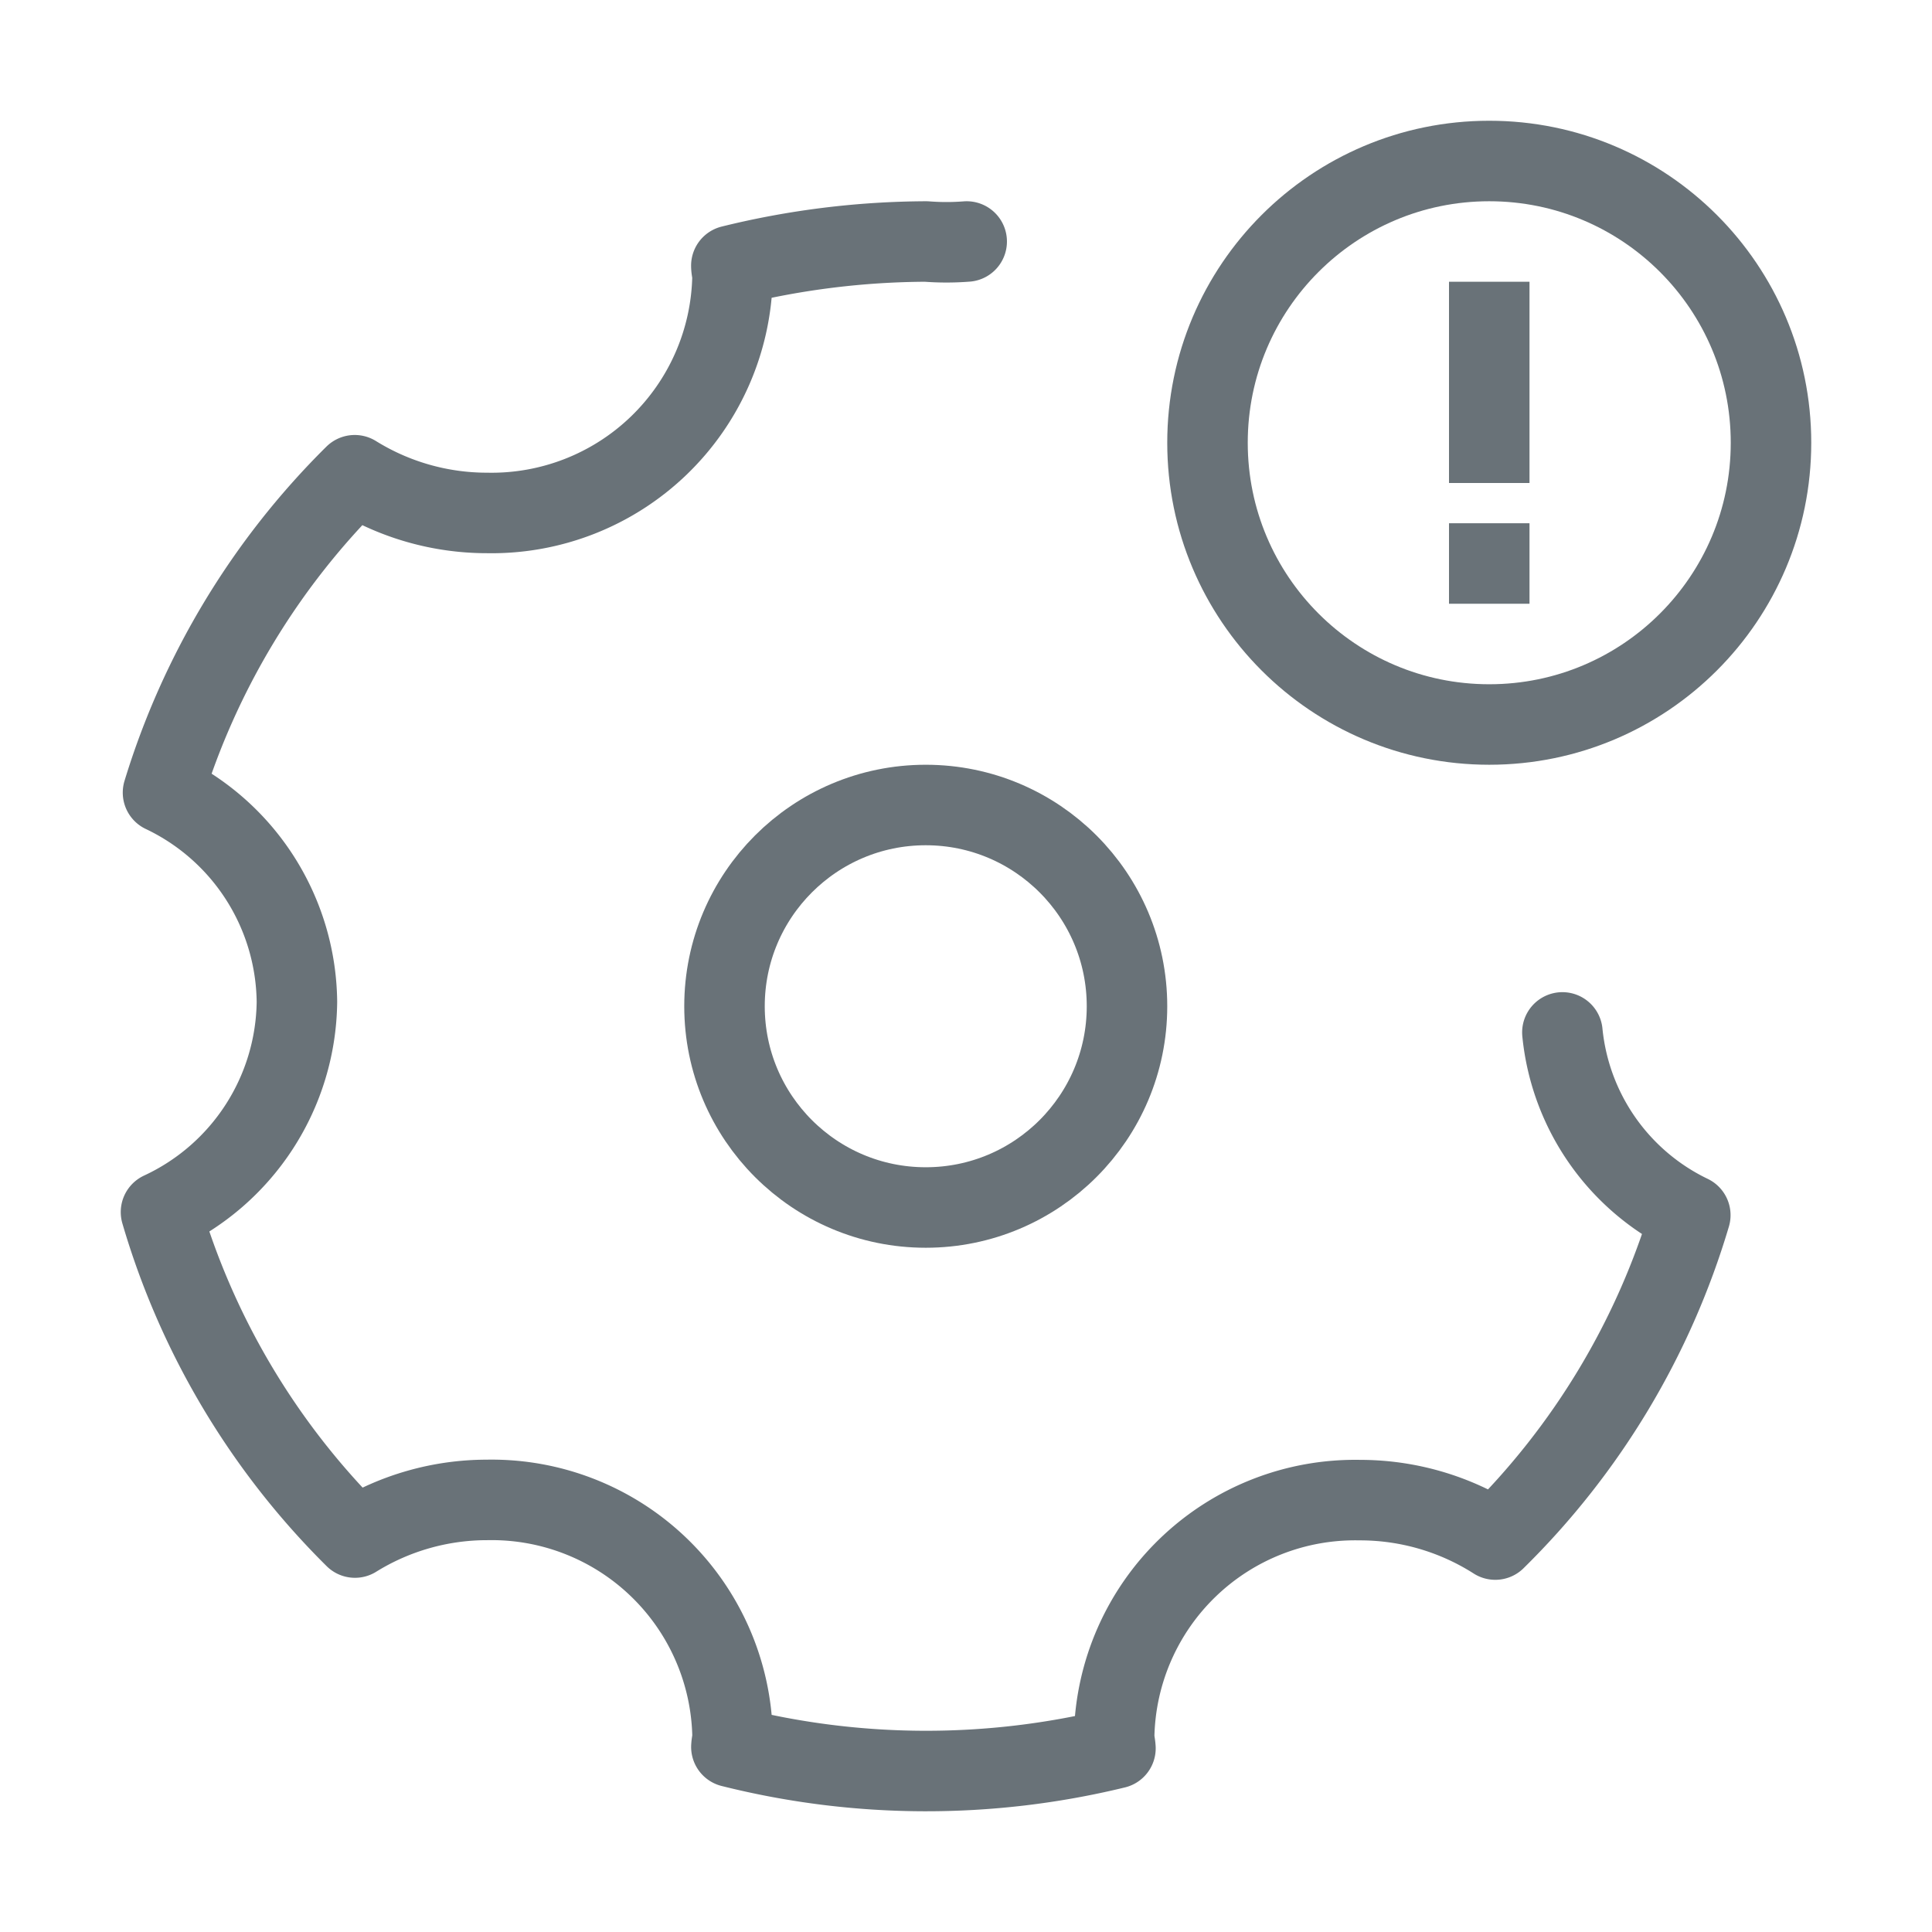 <svg xmlns="http://www.w3.org/2000/svg" width="48" height="48" viewBox="0 0 48 48">
    <g data-name="그룹 3954" transform="translate(7.078 2.969)">
        <circle data-name="타원 248" cx="7" cy="7" r="7" transform="translate(22.922 1.031)" style="stroke:#697278;stroke-width:2px;fill:none"/>
        <path data-name="사각형 3196" transform="translate(28.922 4.031)" style="fill:#697278" d="M0 0h2v5H0z"/>
        <path data-name="사각형 3197" transform="translate(28.922 10.031)" style="fill:#697278" d="M0 0h2v2H0z"/>
    </g>
    <g data-name="그룹 3956">
        <path data-name="패스 7696" d="M20.767.75a6.5 6.5 0 0 1-1.006 0 20.475 20.475 0 0 0-4.841.6c0 .094.029.182.029.278a5.986 5.986 0 0 1-6.1 5.866 6.231 6.231 0 0 1-3.286-.937A18.814 18.814 0 0 0 .8 14.442a5.823 5.823 0 0 1 3.327 5.2A5.83 5.83 0 0 1 .75 24.864a18.816 18.816 0 0 0 4.819 8.086 6.228 6.228 0 0 1 3.281-.935 5.986 5.986 0 0 1 6.1 5.866c0 .093-.024.179-.029.271a19.864 19.864 0 0 0 9.542.034c-.006-.1-.032-.2-.032-.3a5.986 5.986 0 0 1 6.1-5.866A6.247 6.247 0 0 1 33.9 33a18.805 18.805 0 0 0 4.845-8.06 5.653 5.653 0 0 1-3.178-4.54" transform="translate(3.25 5.25)" style="stroke-linecap:round;stroke-linejoin:round;stroke:#697278;stroke-width:2px;fill:none"/>
        <g data-name="타원 250" transform="translate(17 19)" style="stroke:#697278;stroke-width:2px;fill:none">
            <circle cx="6" cy="6" r="6" style="stroke:none"/>
            <circle cx="6" cy="6" r="5" style="fill:none"/>
        </g>
    </g>
</svg>

